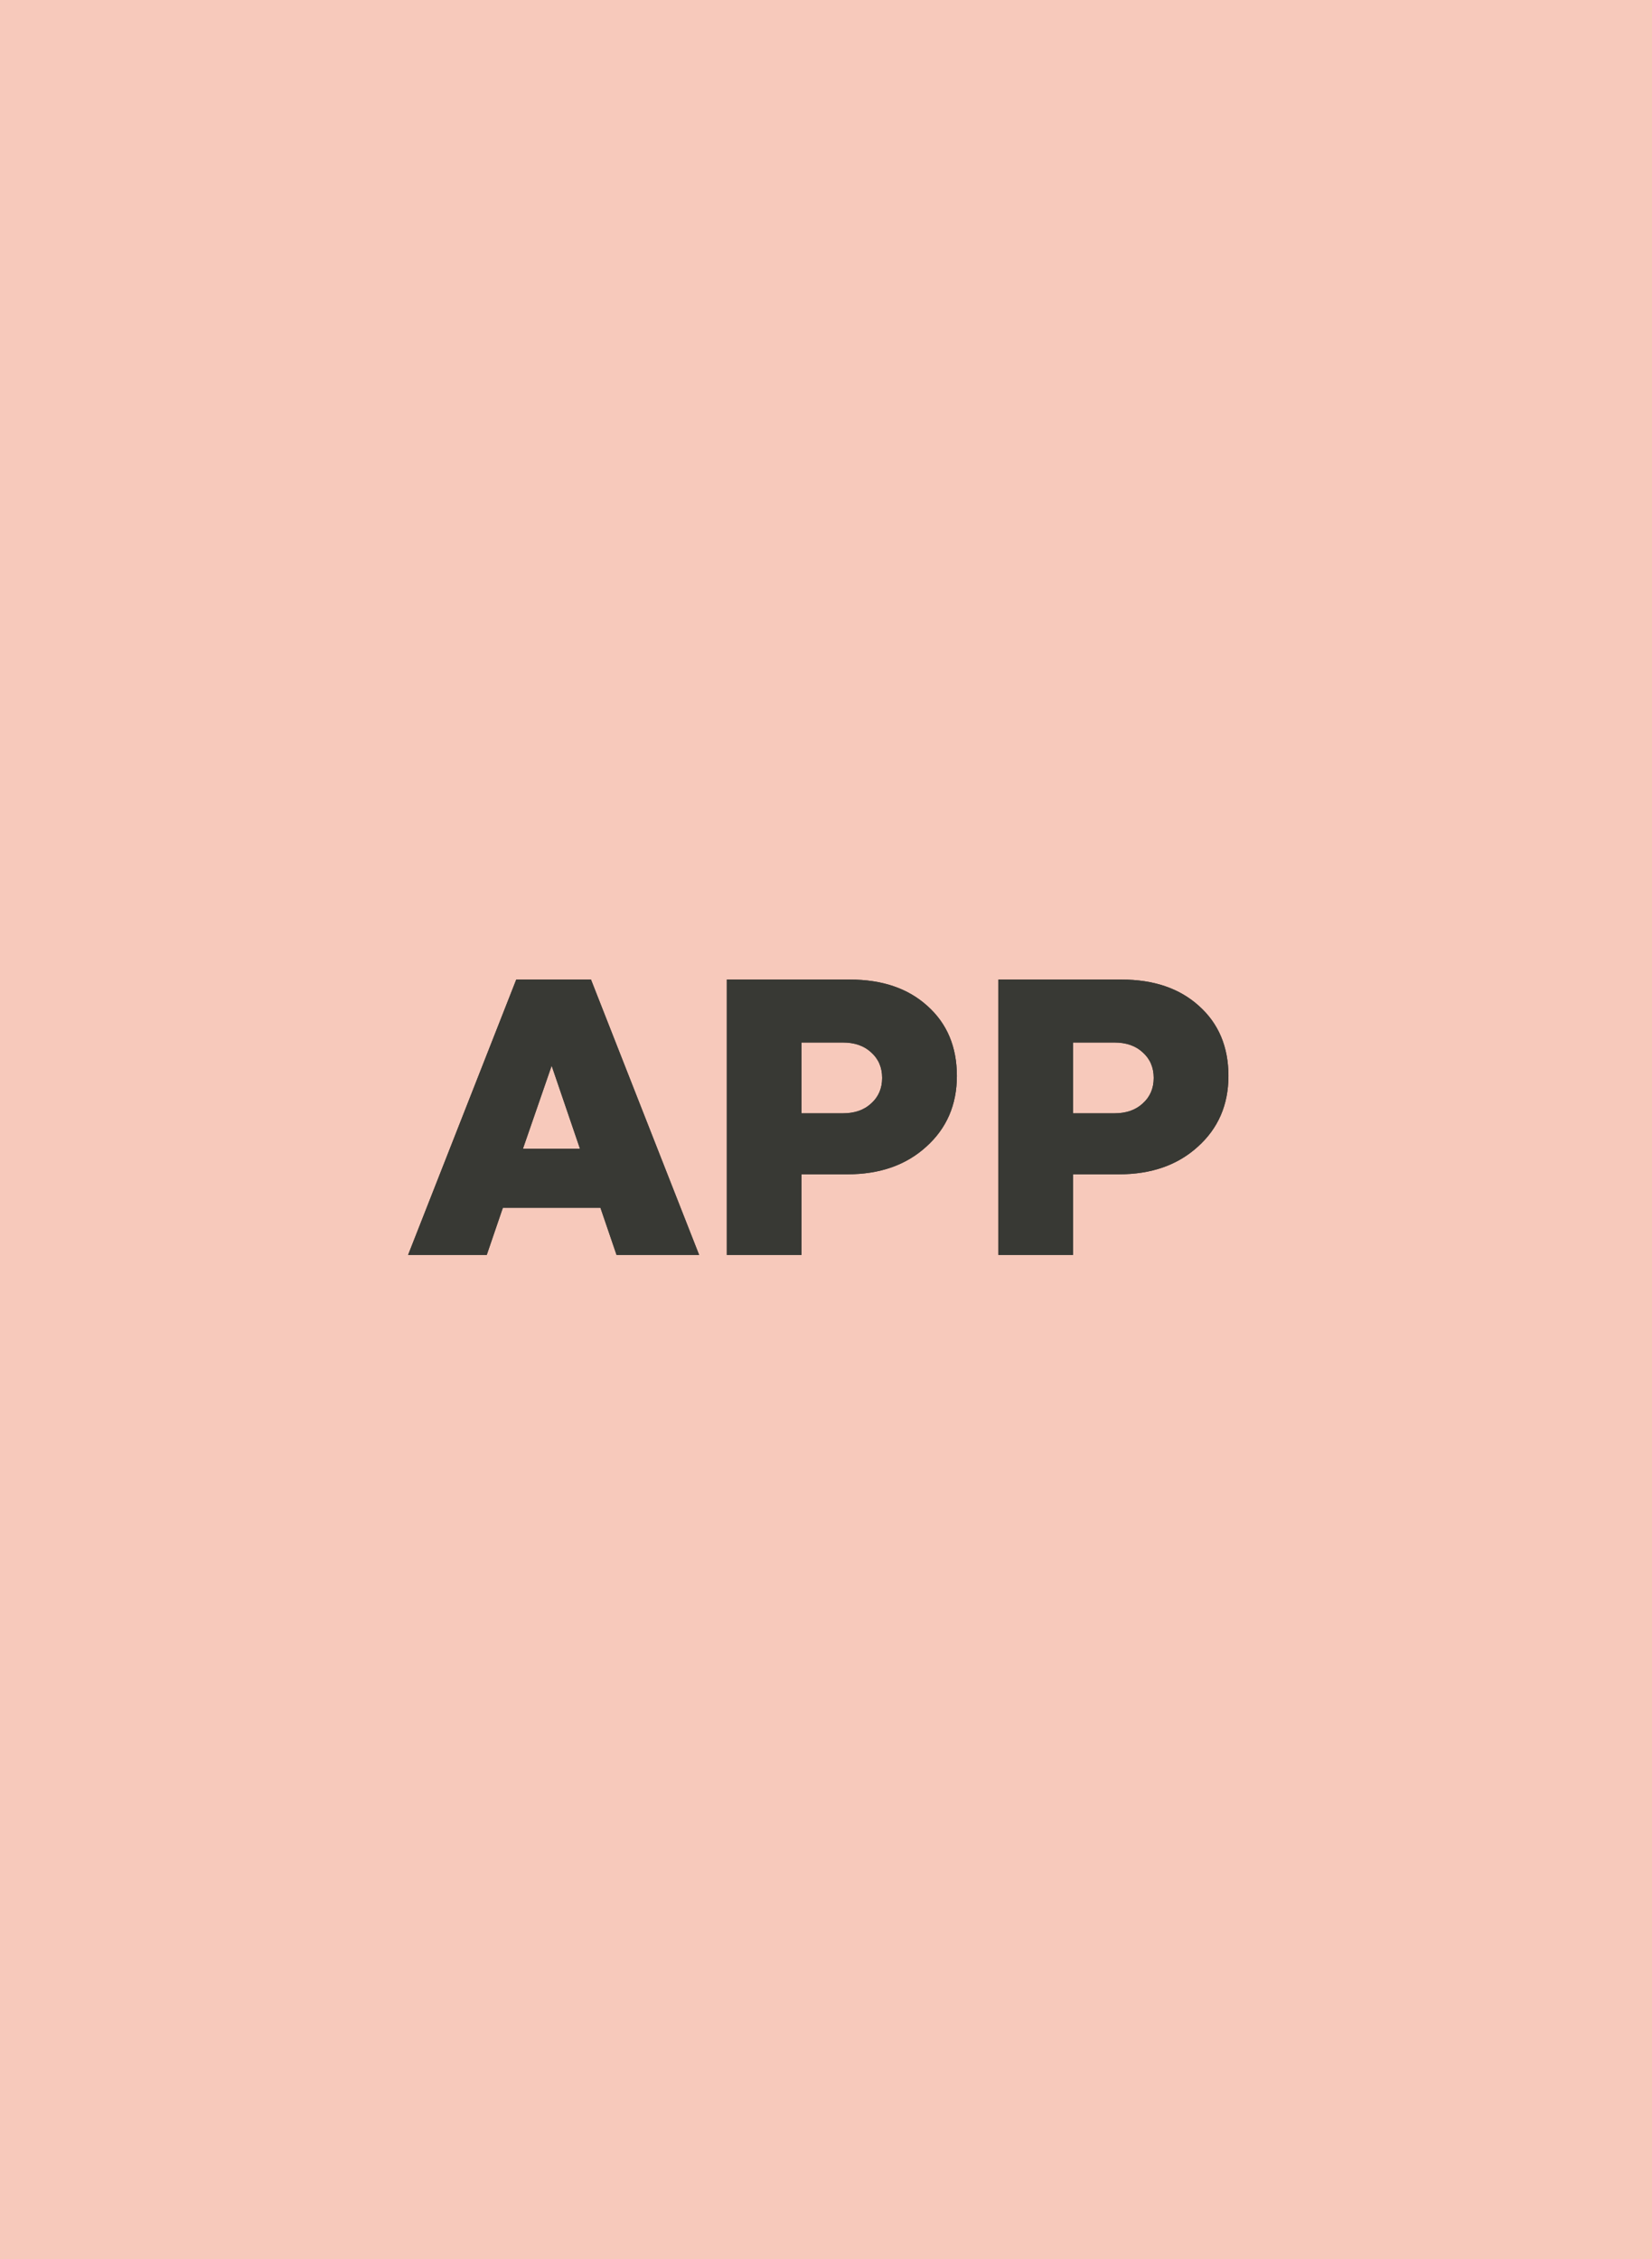 <svg width="1680" height="2297" viewBox="0 0 1680 2297" fill="none" xmlns="http://www.w3.org/2000/svg">
<rect width="1680" height="2297" fill="#F7C9BB"/>
<path d="M1015.27 1276V996H1140.47C1173.27 996 1199.53 1004.93 1219.27 1022.8C1239.27 1040.67 1249.27 1064.4 1249.27 1094C1249.27 1123.33 1238.87 1147.33 1218.07 1166C1197.53 1184.67 1170.87 1194 1138.07 1194H1091.27V1276H1015.27ZM1091.27 1060V1132H1133.27C1145.27 1132 1154.87 1128.67 1162.07 1122C1169.53 1115.33 1173.27 1106.67 1173.27 1096C1173.27 1085.33 1169.53 1076.67 1162.07 1070C1154.87 1063.33 1145.27 1060 1133.27 1060H1091.27Z" fill="#383934"/>
<path d="M739.094 1276V996H864.294C897.094 996 923.36 1004.93 943.094 1022.8C963.094 1040.67 973.094 1064.4 973.094 1094C973.094 1123.33 962.694 1147.33 941.894 1166C921.36 1184.67 894.694 1194 861.894 1194H815.094V1276H739.094ZM815.094 1060V1132H857.094C869.094 1132 878.694 1128.67 885.894 1122C893.36 1115.33 897.094 1106.67 897.094 1096C897.094 1085.33 893.36 1076.67 885.894 1070C878.694 1063.33 869.094 1060 857.094 1060H815.094Z" fill="#383934"/>
<path d="M601 996L711 1276H627L610.6 1228H511.4L495 1276H415L525 996H601ZM589.8 1168L561 1083.6L531.8 1168H589.8Z" fill="#383934"/>
<path d="M1015.27 1276V996H1140.47C1173.27 996 1199.53 1004.93 1219.27 1022.8C1239.27 1040.67 1249.27 1064.4 1249.27 1094C1249.27 1123.33 1238.87 1147.33 1218.07 1166C1197.53 1184.67 1170.87 1194 1138.07 1194H1091.27V1276H1015.27ZM1091.27 1060V1132H1133.27C1145.27 1132 1154.87 1128.67 1162.07 1122C1169.53 1115.33 1173.27 1106.67 1173.27 1096C1173.27 1085.33 1169.53 1076.67 1162.07 1070C1154.87 1063.33 1145.27 1060 1133.27 1060H1091.27Z" fill="#383934"/>
<path d="M739.094 1276V996H864.294C897.094 996 923.36 1004.93 943.094 1022.8C963.094 1040.67 973.094 1064.4 973.094 1094C973.094 1123.33 962.694 1147.33 941.894 1166C921.36 1184.67 894.694 1194 861.894 1194H815.094V1276H739.094ZM815.094 1060V1132H857.094C869.094 1132 878.694 1128.67 885.894 1122C893.36 1115.33 897.094 1106.67 897.094 1096C897.094 1085.33 893.36 1076.67 885.894 1070C878.694 1063.33 869.094 1060 857.094 1060H815.094Z" fill="#383934"/>
<path d="M601 996L711 1276H627L610.6 1228H511.4L495 1276H415L525 996H601ZM589.8 1168L561 1083.6L531.8 1168H589.8Z" fill="#383934"/>
</svg>
